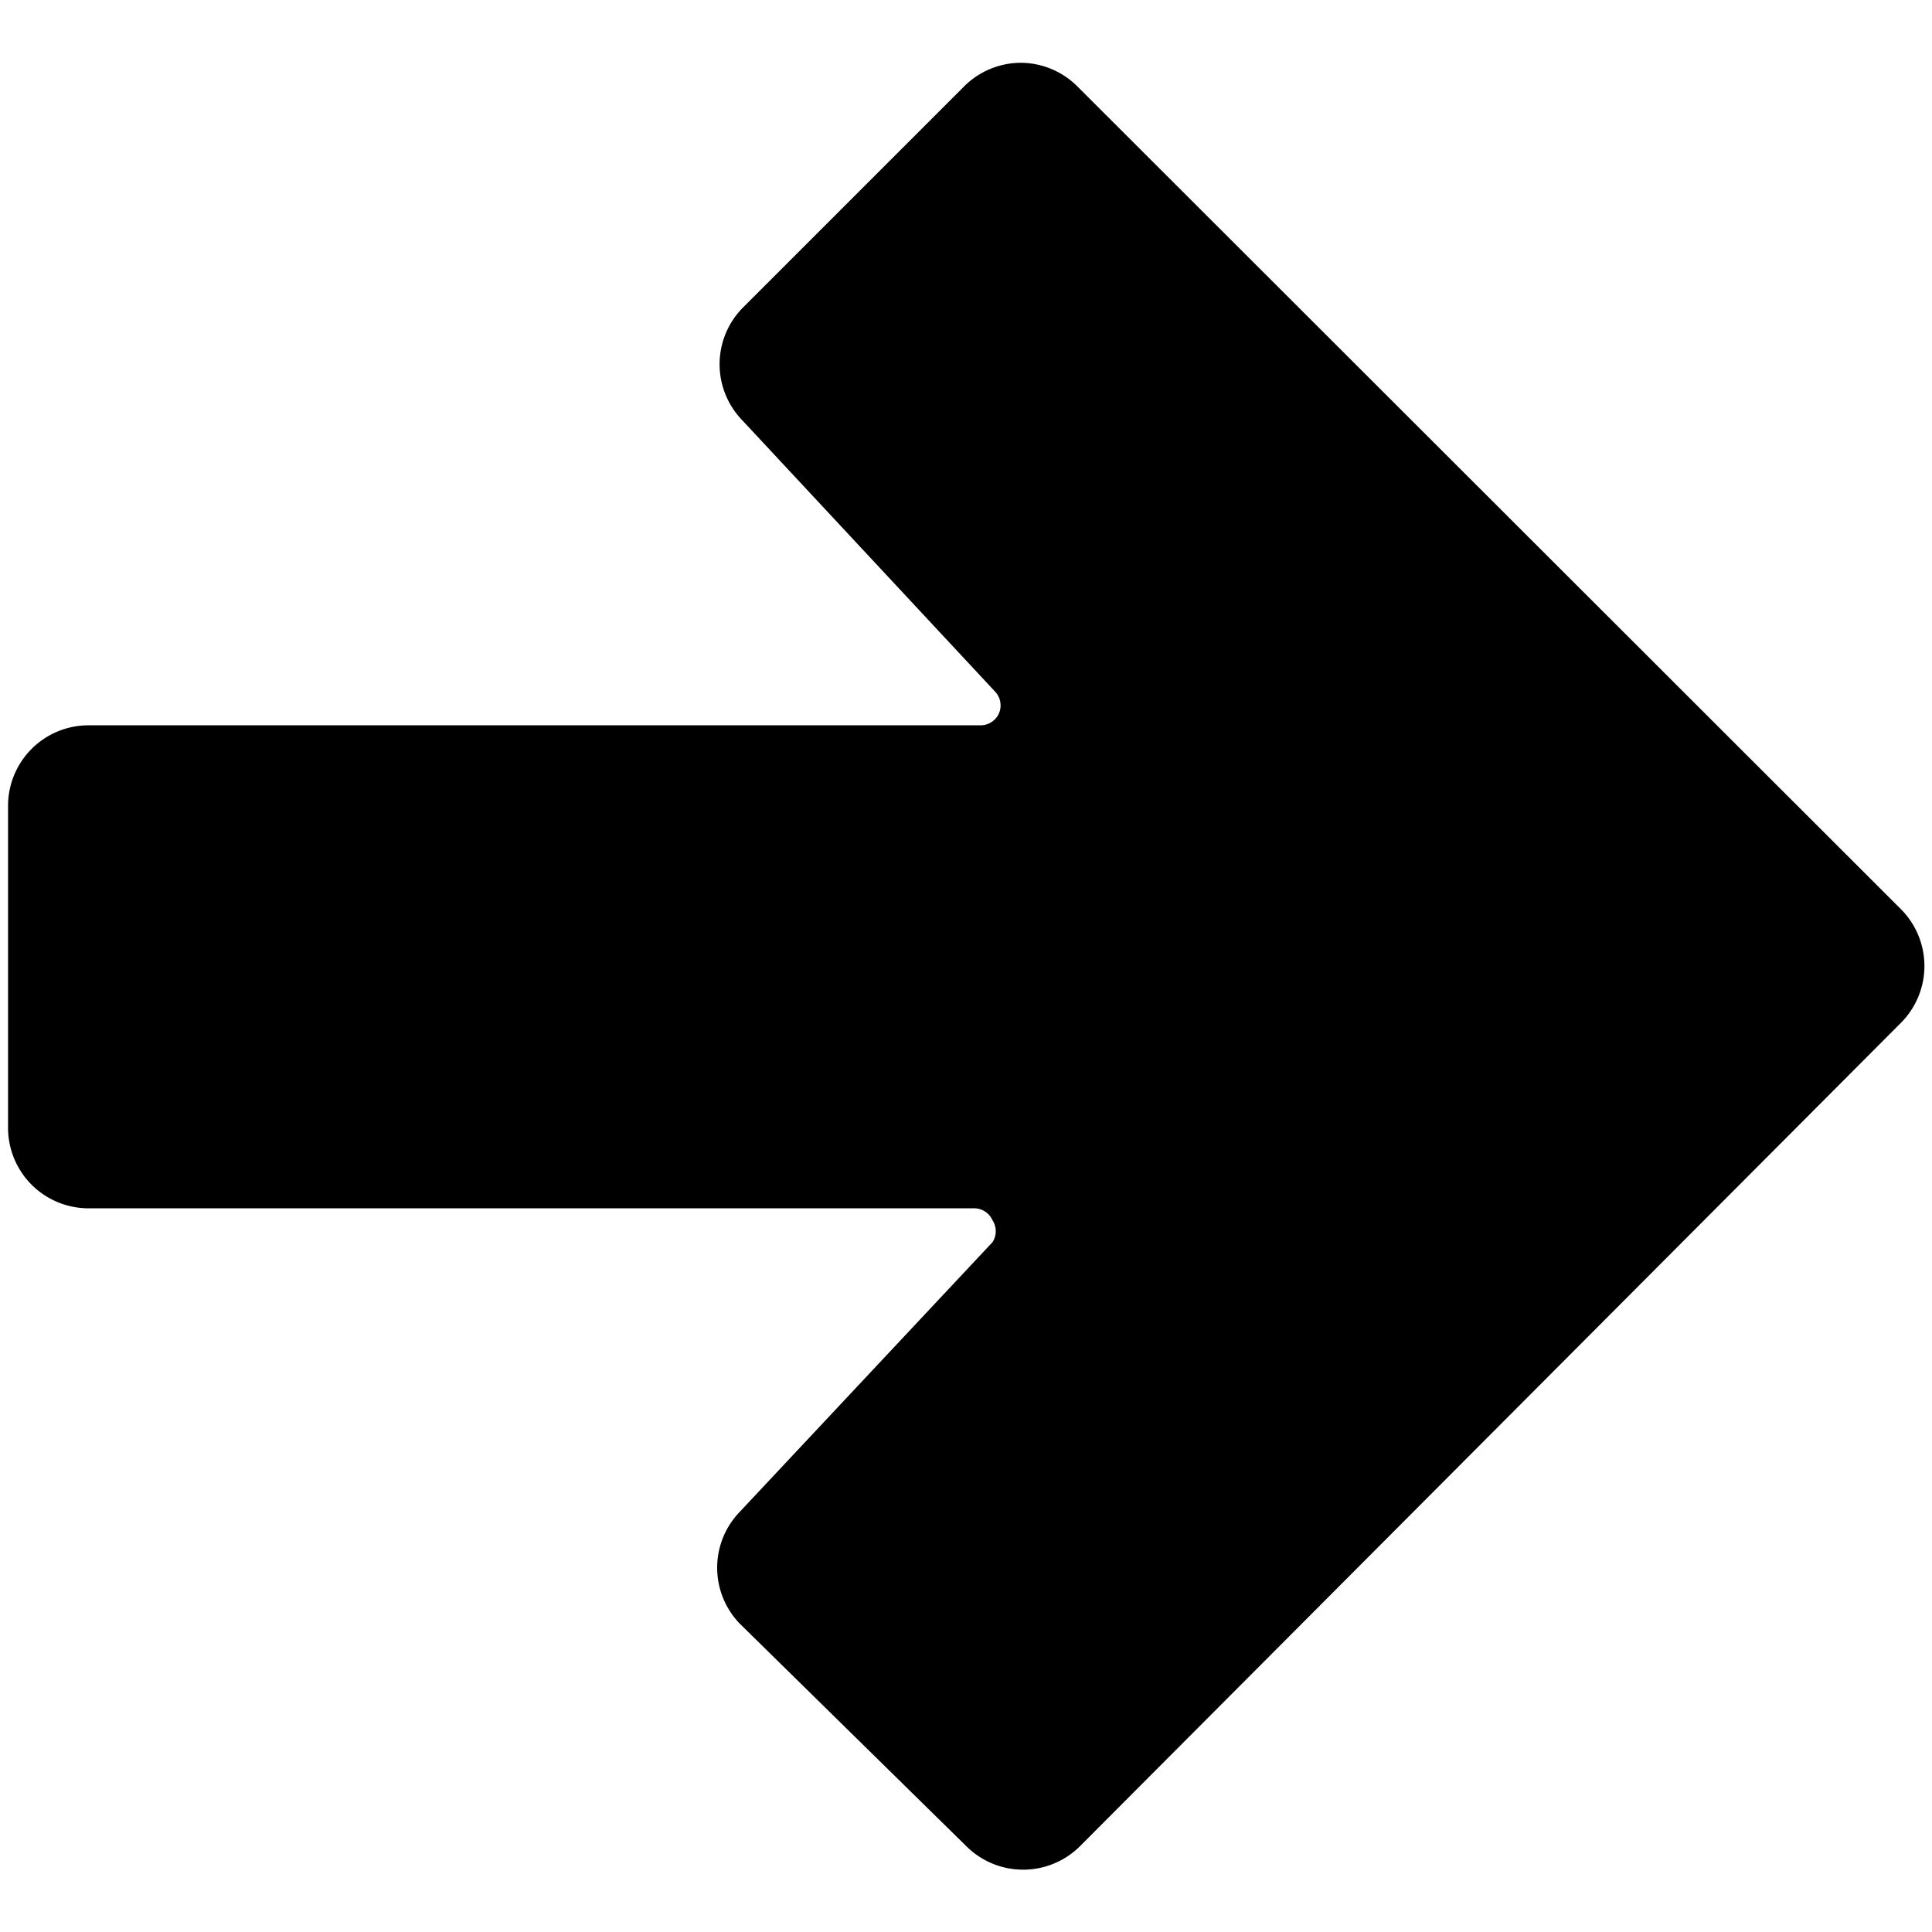 <svg xmlns="http://www.w3.org/2000/svg" viewBox="0 0 24 24" height="24" width="24"><path d="M23.61 11.29 13.39 1.08a1 1 0 0 0 -0.71 -0.3 1 1 0 0 0 -0.71 0.3L9.22 3.83a1 1 0 0 0 0 1.39l3.14 3.37a0.25 0.25 0 0 1 0.05 0.27 0.25 0.25 0 0 1 -0.23 0.15H1.1a1 1 0 0 0 -1 1v4a1 1 0 0 0 1 1h11a0.25 0.25 0 0 1 0.23 0.15 0.25 0.25 0 0 1 0 0.27l-3.14 3.35a1 1 0 0 0 0 1.39L12 22.93a1 1 0 0 0 1.42 0l10.19 -10.22a1 1 0 0 0 0 -1.42Z" fill="#000000" stroke-width="1"></path></svg>